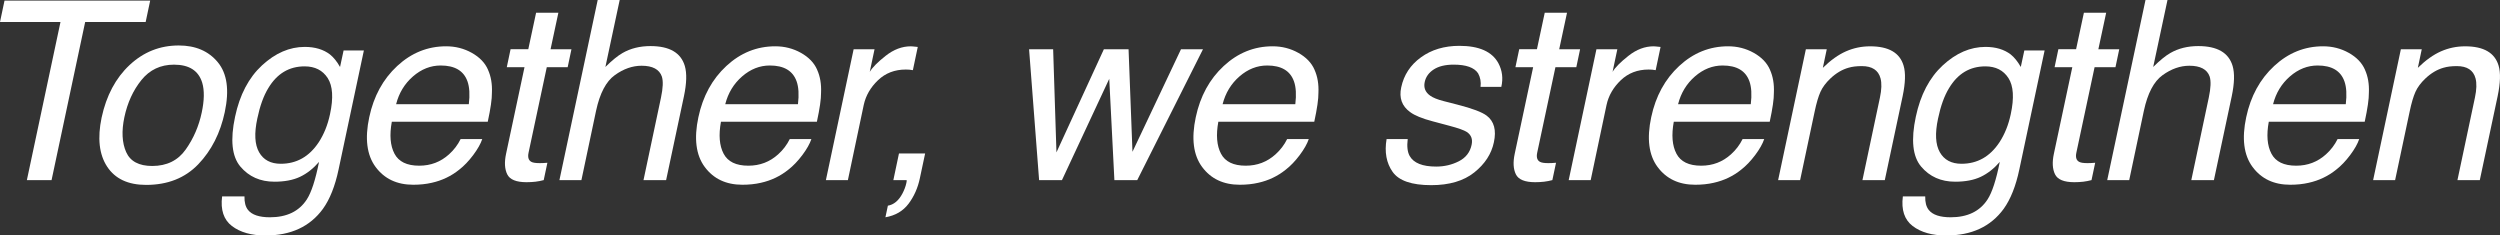 <?xml version="1.0" encoding="UTF-8"?>
<svg id="Layer_2" data-name="Layer 2" xmlns="http://www.w3.org/2000/svg" viewBox="0 0 1157.27 109.01">
  <rect x="0" y="0" width="1157.27" height="109.01" fill="#333333" stroke="none"/>
  <defs>
    <style>
      .cls-1 {
        fill: #fff;
      }
    </style>
  </defs>
  <g id="Layer_1-2" data-name="Layer 1">
    <g>
      <path class="cls-1" d="M69.52.28l-2.09,9.9h-28l-15.56,73.2h-11.43L28,10.18H0L2.09.28h67.43Z"/>
      <path class="cls-1" d="M104.07,51.82c-2.07,9.77-6.17,17.84-12.28,24.21-6.11,6.37-14.16,9.56-24.15,9.56-8.34,0-14.35-2.82-18.05-8.46-3.7-5.64-4.54-13.21-2.55-22.71,2.19-10.18,6.51-18.29,12.95-24.32,6.45-6.03,14.03-9.05,22.74-9.05,7.81,0,13.85,2.6,18.13,7.81,4.28,5.2,5.35,12.86,3.2,22.97ZM93.38,52.1c1.21-5.66,1.28-10.26.23-13.8-1.7-5.58-6.05-8.37-13.07-8.37-6.22,0-11.25,2.38-15.08,7.13-3.83,4.75-6.46,10.48-7.89,17.2-1.36,6.45-1.08,11.82.82,16.12,1.9,4.3,5.93,6.45,12.08,6.45,6.75,0,11.93-2.55,15.53-7.67,3.6-5.11,6.06-10.79,7.38-17.06Z"/>
      <path class="cls-1" d="M152.77,25.23c1.66,1.32,3.2,3.24,4.64,5.77l1.64-7.64h9.39l-11.71,55.1c-1.62,7.69-4.04,13.76-7.24,18.22-6,8.22-14.86,12.33-26.59,12.33-6.52,0-11.7-1.46-15.53-4.38-3.83-2.92-5.35-7.5-4.55-13.72h10.35c-.08,2.71.47,4.81,1.64,6.28,1.81,2.26,5.19,3.39,10.13,3.39,7.81,0,13.5-2.75,17.08-8.26,2.11-3.24,4-9.03,5.66-17.37-2.68,3.09-5.61,5.39-8.8,6.9-3.19,1.51-7.14,2.26-11.85,2.26-6.56,0-11.81-2.33-15.75-6.99-3.94-4.66-4.76-12.36-2.46-23.11,2.15-10.14,6.31-18.06,12.47-23.76,6.17-5.69,12.76-8.54,19.77-8.54,4.75,0,8.65,1.17,11.71,3.51ZM141,30.72c-7.17,0-12.77,3.36-16.8,10.07-2.19,3.58-3.88,8.28-5.09,14.09-1.47,6.83-1.2,12.02.82,15.58,2.02,3.56,5.36,5.35,10.04,5.35,7.32,0,13.16-3.3,17.54-9.9,2.45-3.73,4.2-8.09,5.26-13.07,1.62-7.5,1.26-13.07-1.07-16.69-2.34-3.62-5.9-5.43-10.69-5.43Z"/>
      <path class="cls-1" d="M225.9,32.3c1.39,3.06,2,6.62,1.81,10.69.04,2.79-.6,7.24-1.92,13.35h-44.41c-1.13,6.15-.73,11.08,1.22,14.79,1.94,3.72,5.76,5.57,11.46,5.57,5.32,0,9.92-1.75,13.8-5.26,2.26-2.04,4.05-4.39,5.37-7.07h10.01c-.75,2.23-2.16,4.7-4.21,7.44-2.06,2.74-4.2,4.97-6.42,6.7-3.73,3.02-8,5.05-12.78,6.11-2.6.6-5.45.9-8.54.9-7.54,0-13.35-2.74-17.42-8.23-4.07-5.49-5.05-13.17-2.94-23.05,2.07-9.73,6.39-17.63,12.95-23.7,6.56-6.07,14.1-9.11,22.63-9.11,4.3,0,8.26,1.01,11.88,3.03,3.62,2.02,6.13,4.63,7.52,7.83ZM217.02,48.25c.53-4.41.32-7.94-.62-10.58-1.74-4.9-5.86-7.35-12.39-7.35-4.68,0-8.96,1.69-12.84,5.06-3.88,3.38-6.49,7.67-7.81,12.87h33.66Z"/>
      <path class="cls-1" d="M248.18,5.88h10.3l-3.62,16.91h9.67l-1.75,8.32h-9.67l-8.43,39.54c-.45,2.11-.04,3.53,1.24,4.24.72.42,2,.62,3.85.62.49,0,1.02,0,1.58-.03.57-.02,1.24-.07,2.04-.14l-1.7,8.03c-1.24.34-2.52.58-3.82.74-1.3.15-2.69.23-4.16.23-4.75,0-7.72-1.22-8.91-3.65-1.19-2.43-1.37-5.59-.54-9.48l8.54-40.11h-8.2l1.75-8.32h8.2l3.62-16.91Z"/>
      <path class="cls-1" d="M276.68,0h10.18l-6.62,31c3.09-3.05,5.73-5.2,7.92-6.45,3.73-2.15,8.05-3.22,12.95-3.22,8.79,0,14.09,3.07,15.9,9.22.98,3.36.85,8.01-.4,13.97l-8.26,38.86h-10.47l8.09-38.18c.94-4.45,1.08-7.71.4-9.79-1.17-3.32-4.3-4.98-9.39-4.98-4.22,0-8.35,1.45-12.39,4.36-4.04,2.9-6.92,8.39-8.66,16.46l-6.79,32.13h-10.18L276.68,0Z"/>
      <path class="cls-1" d="M378.26,32.3c1.39,3.06,2,6.62,1.81,10.69.04,2.79-.6,7.24-1.92,13.35h-44.41c-1.13,6.15-.73,11.08,1.22,14.79,1.94,3.72,5.76,5.57,11.46,5.57,5.32,0,9.92-1.75,13.8-5.26,2.26-2.04,4.05-4.39,5.37-7.07h10.01c-.75,2.23-2.16,4.7-4.21,7.44-2.06,2.74-4.2,4.97-6.42,6.7-3.73,3.02-8,5.05-12.78,6.11-2.6.6-5.45.9-8.54.9-7.54,0-13.35-2.74-17.42-8.23-4.07-5.49-5.05-13.17-2.94-23.05,2.07-9.73,6.39-17.63,12.95-23.7,6.56-6.07,14.1-9.11,22.63-9.11,4.3,0,8.26,1.01,11.88,3.03,3.62,2.02,6.13,4.63,7.52,7.83ZM369.38,48.25c.53-4.41.32-7.94-.62-10.58-1.74-4.9-5.86-7.35-12.39-7.35-4.68,0-8.96,1.69-12.84,5.06-3.88,3.38-6.49,7.67-7.81,12.87h33.66Z"/>
      <path class="cls-1" d="M395.16,22.8h9.67l-2.21,10.46c1.21-2.04,3.67-4.52,7.38-7.44,3.71-2.92,7.59-4.38,11.62-4.38.19,0,.51.02.96.06.45.04,1.21.11,2.26.23l-2.26,10.75c-.6-.11-1.15-.19-1.64-.23-.49-.04-1.04-.06-1.64-.06-5.13,0-9.42,1.65-12.87,4.95s-5.65,7.1-6.59,11.4l-7.35,34.85h-10.18l12.84-60.58Z"/>
      <path class="cls-1" d="M410.99,95.21c2.72-.45,4.94-2.28,6.68-5.49.9-1.7,1.53-3.34,1.87-4.92.08-.26.12-.5.14-.71.02-.21.03-.44.03-.71h-6.17l2.6-12.33h12.11l-2.43,11.43c-.94,4.49-2.69,8.43-5.23,11.82-2.55,3.39-6.12,5.49-10.72,6.28l1.13-5.37Z"/>
      <path class="cls-1" d="M487.51,22.8l1.53,47.74,21.95-47.74h11.43l1.81,47.46,22.46-47.46h10.18l-30.43,60.58h-10.58l-2.38-46.9-21.89,46.9h-10.58l-4.64-60.58h11.14Z"/>
      <path class="cls-1" d="M608.5,32.3c1.39,3.06,2,6.62,1.81,10.69.04,2.79-.6,7.24-1.92,13.35h-44.41c-1.13,6.15-.73,11.08,1.22,14.79,1.94,3.72,5.76,5.57,11.46,5.57,5.32,0,9.92-1.75,13.8-5.26,2.26-2.04,4.05-4.39,5.37-7.07h10.01c-.75,2.23-2.16,4.7-4.21,7.44-2.06,2.74-4.2,4.97-6.42,6.7-3.73,3.02-8,5.05-12.78,6.11-2.6.6-5.45.9-8.54.9-7.54,0-13.35-2.74-17.42-8.23-4.07-5.49-5.05-13.17-2.94-23.05,2.07-9.73,6.39-17.63,12.95-23.7,6.56-6.07,14.1-9.11,22.63-9.11,4.3,0,8.26,1.01,11.88,3.03,3.62,2.02,6.13,4.63,7.52,7.83ZM599.61,48.25c.53-4.41.32-7.94-.62-10.58-1.74-4.9-5.86-7.35-12.39-7.35-4.68,0-8.96,1.69-12.84,5.06-3.88,3.38-6.49,7.67-7.81,12.87h33.66Z"/>
      <path class="cls-1" d="M651.64,64.38c-.42,3.39-.11,6,.9,7.81,1.85,3.28,5.94,4.92,12.28,4.92,3.77,0,7.27-.82,10.49-2.46s5.19-4.18,5.91-7.61c.57-2.6-.17-4.58-2.21-5.94-1.28-.83-3.98-1.79-8.09-2.88l-7.64-2.04c-4.9-1.28-8.41-2.71-10.52-4.3-3.81-2.75-5.19-6.56-4.13-11.43,1.21-5.73,4.25-10.37,9.14-13.91,4.88-3.54,10.81-5.32,17.79-5.32,9.13,0,15.14,2.68,18.05,8.03,1.81,3.39,2.26,7.05,1.36,10.97h-9.62c.3-2.3-.08-4.39-1.13-6.28-1.77-2.68-5.54-4.02-11.31-4.02-3.85,0-6.91.74-9.19,2.21-2.28,1.47-3.69,3.41-4.21,5.83-.57,2.64.28,4.75,2.55,6.34,1.32.94,3.37,1.77,6.17,2.49l6.39,1.64c6.94,1.77,11.48,3.49,13.63,5.15,3.39,2.6,4.49,6.69,3.28,12.28-1.13,5.39-4.16,10.05-9.08,13.97-4.92,3.92-11.57,5.88-19.94,5.88-9.01,0-14.96-2.05-17.85-6.14-2.89-4.09-3.82-9.16-2.8-15.19h9.79Z"/>
      <path class="cls-1" d="M715.09,5.88h10.3l-3.62,16.91h9.67l-1.75,8.32h-9.67l-8.43,39.54c-.45,2.11-.04,3.53,1.24,4.24.72.42,2,.62,3.85.62.49,0,1.02,0,1.58-.03.57-.02,1.24-.07,2.04-.14l-1.7,8.03c-1.24.34-2.52.58-3.82.74-1.3.15-2.69.23-4.16.23-4.75,0-7.72-1.22-8.91-3.65-1.19-2.43-1.37-5.59-.54-9.48l8.54-40.11h-8.2l1.75-8.32h8.2l3.62-16.91Z"/>
      <path class="cls-1" d="M739.01,22.8h9.67l-2.21,10.46c1.21-2.04,3.67-4.52,7.38-7.44,3.71-2.92,7.59-4.38,11.62-4.38.19,0,.51.02.96.06.45.04,1.21.11,2.26.23l-2.26,10.75c-.6-.11-1.15-.19-1.64-.23-.49-.04-1.04-.06-1.64-.06-5.13,0-9.42,1.65-12.87,4.95s-5.65,7.1-6.59,11.4l-7.35,34.85h-10.18l12.84-60.58Z"/>
      <path class="cls-1" d="M819.33,32.3c1.39,3.06,2,6.62,1.81,10.69.04,2.79-.6,7.24-1.92,13.35h-44.41c-1.13,6.15-.73,11.08,1.22,14.79,1.94,3.72,5.76,5.57,11.46,5.57,5.32,0,9.92-1.75,13.8-5.26,2.26-2.04,4.05-4.39,5.37-7.07h10.01c-.75,2.23-2.16,4.7-4.21,7.44-2.06,2.74-4.2,4.97-6.42,6.7-3.73,3.02-8,5.05-12.78,6.11-2.6.6-5.45.9-8.54.9-7.54,0-13.35-2.74-17.42-8.23-4.07-5.49-5.05-13.17-2.94-23.05,2.07-9.73,6.39-17.63,12.95-23.7,6.56-6.07,14.1-9.11,22.63-9.11,4.3,0,8.26,1.01,11.88,3.03,3.62,2.02,6.13,4.63,7.52,7.83ZM810.45,48.25c.53-4.41.32-7.94-.62-10.58-1.74-4.9-5.86-7.35-12.39-7.35-4.68,0-8.96,1.69-12.84,5.06-3.88,3.38-6.49,7.67-7.81,12.87h33.66Z"/>
      <path class="cls-1" d="M835.95,22.8h9.67l-1.81,8.6c3.62-3.54,7.19-6.09,10.72-7.64,3.53-1.55,7.25-2.32,11.17-2.32,8.6,0,13.76,3,15.5,8.99.98,3.28.83,7.98-.45,14.09l-8.26,38.86h-10.35l8.09-38.18c.79-3.7.89-6.68.28-8.94-1.02-3.77-3.9-5.66-8.65-5.66-2.41,0-4.45.25-6.11.74-2.98.83-5.79,2.49-8.43,4.98-2.11,2-3.65,4.06-4.61,6.19s-1.86,5.18-2.69,9.14l-6.73,31.73h-10.18l12.84-60.58Z"/>
      <path class="cls-1" d="M930.8,25.23c1.66,1.32,3.2,3.24,4.64,5.77l1.64-7.64h9.39l-11.71,55.1c-1.62,7.69-4.04,13.76-7.24,18.22-6,8.22-14.86,12.33-26.59,12.33-6.52,0-11.7-1.46-15.53-4.38-3.83-2.92-5.35-7.5-4.55-13.72h10.35c-.08,2.71.47,4.81,1.64,6.28,1.81,2.26,5.19,3.39,10.13,3.39,7.81,0,13.5-2.75,17.08-8.26,2.11-3.24,4-9.03,5.66-17.37-2.68,3.09-5.61,5.39-8.8,6.9-3.19,1.51-7.14,2.26-11.85,2.26-6.56,0-11.81-2.33-15.75-6.99-3.94-4.66-4.76-12.36-2.46-23.11,2.15-10.14,6.31-18.06,12.47-23.76,6.17-5.69,12.76-8.54,19.77-8.54,4.75,0,8.65,1.17,11.71,3.51ZM919.03,30.72c-7.17,0-12.77,3.36-16.8,10.07-2.19,3.58-3.88,8.28-5.09,14.09-1.47,6.83-1.2,12.02.82,15.58,2.02,3.56,5.36,5.35,10.04,5.35,7.32,0,13.16-3.3,17.54-9.9,2.45-3.73,4.2-8.09,5.26-13.07,1.62-7.5,1.26-13.07-1.07-16.69-2.34-3.62-5.9-5.43-10.69-5.43Z"/>
      <path class="cls-1" d="M964.67,5.88h10.3l-3.62,16.91h9.67l-1.75,8.32h-9.67l-8.43,39.54c-.45,2.11-.04,3.53,1.24,4.24.72.42,2,.62,3.85.62.49,0,1.02,0,1.58-.03.57-.02,1.24-.07,2.04-.14l-1.7,8.03c-1.24.34-2.52.58-3.82.74-1.3.15-2.69.23-4.16.23-4.75,0-7.72-1.22-8.91-3.65-1.19-2.43-1.37-5.59-.54-9.48l8.54-40.11h-8.2l1.75-8.32h8.2l3.62-16.91Z"/>
      <path class="cls-1" d="M993.17,0h10.18l-6.62,31c3.09-3.05,5.73-5.2,7.92-6.45,3.73-2.15,8.05-3.22,12.95-3.22,8.79,0,14.09,3.07,15.9,9.22.98,3.36.85,8.01-.4,13.97l-8.26,38.86h-10.47l8.09-38.18c.94-4.45,1.08-7.71.4-9.79-1.17-3.32-4.3-4.98-9.39-4.98-4.22,0-8.35,1.45-12.39,4.36-4.04,2.9-6.92,8.39-8.66,16.46l-6.79,32.13h-10.18L993.17,0Z"/>
      <path class="cls-1" d="M1094.76,32.3c1.39,3.06,2,6.62,1.81,10.69.04,2.79-.6,7.24-1.92,13.35h-44.41c-1.13,6.15-.73,11.08,1.22,14.79,1.94,3.72,5.76,5.57,11.46,5.57,5.32,0,9.92-1.75,13.8-5.26,2.26-2.04,4.05-4.39,5.37-7.07h10.01c-.75,2.23-2.16,4.7-4.21,7.44-2.06,2.74-4.2,4.97-6.42,6.7-3.73,3.02-8,5.05-12.78,6.11-2.6.6-5.45.9-8.54.9-7.54,0-13.35-2.74-17.42-8.23-4.07-5.49-5.05-13.17-2.94-23.05,2.07-9.73,6.39-17.63,12.95-23.7,6.56-6.07,14.1-9.11,22.63-9.11,4.3,0,8.26,1.01,11.88,3.03,3.62,2.02,6.13,4.63,7.52,7.83ZM1085.88,48.25c.53-4.41.32-7.94-.62-10.58-1.74-4.9-5.86-7.35-12.39-7.35-4.68,0-8.96,1.69-12.84,5.06-3.88,3.38-6.49,7.67-7.81,12.87h33.66Z"/>
      <path class="cls-1" d="M1111.38,22.8h9.67l-1.81,8.6c3.62-3.54,7.19-6.09,10.72-7.64,3.53-1.55,7.25-2.32,11.17-2.32,8.6,0,13.76,3,15.5,8.99.98,3.28.83,7.98-.45,14.09l-8.26,38.86h-10.35l8.09-38.18c.79-3.7.89-6.68.28-8.94-1.02-3.77-3.9-5.66-8.65-5.66-2.41,0-4.45.25-6.11.74-2.98.83-5.79,2.49-8.43,4.98-2.11,2-3.65,4.06-4.61,6.19s-1.86,5.18-2.69,9.14l-6.73,31.73h-10.18l12.84-60.58Z"/>
    </g>
  </g>
</svg>